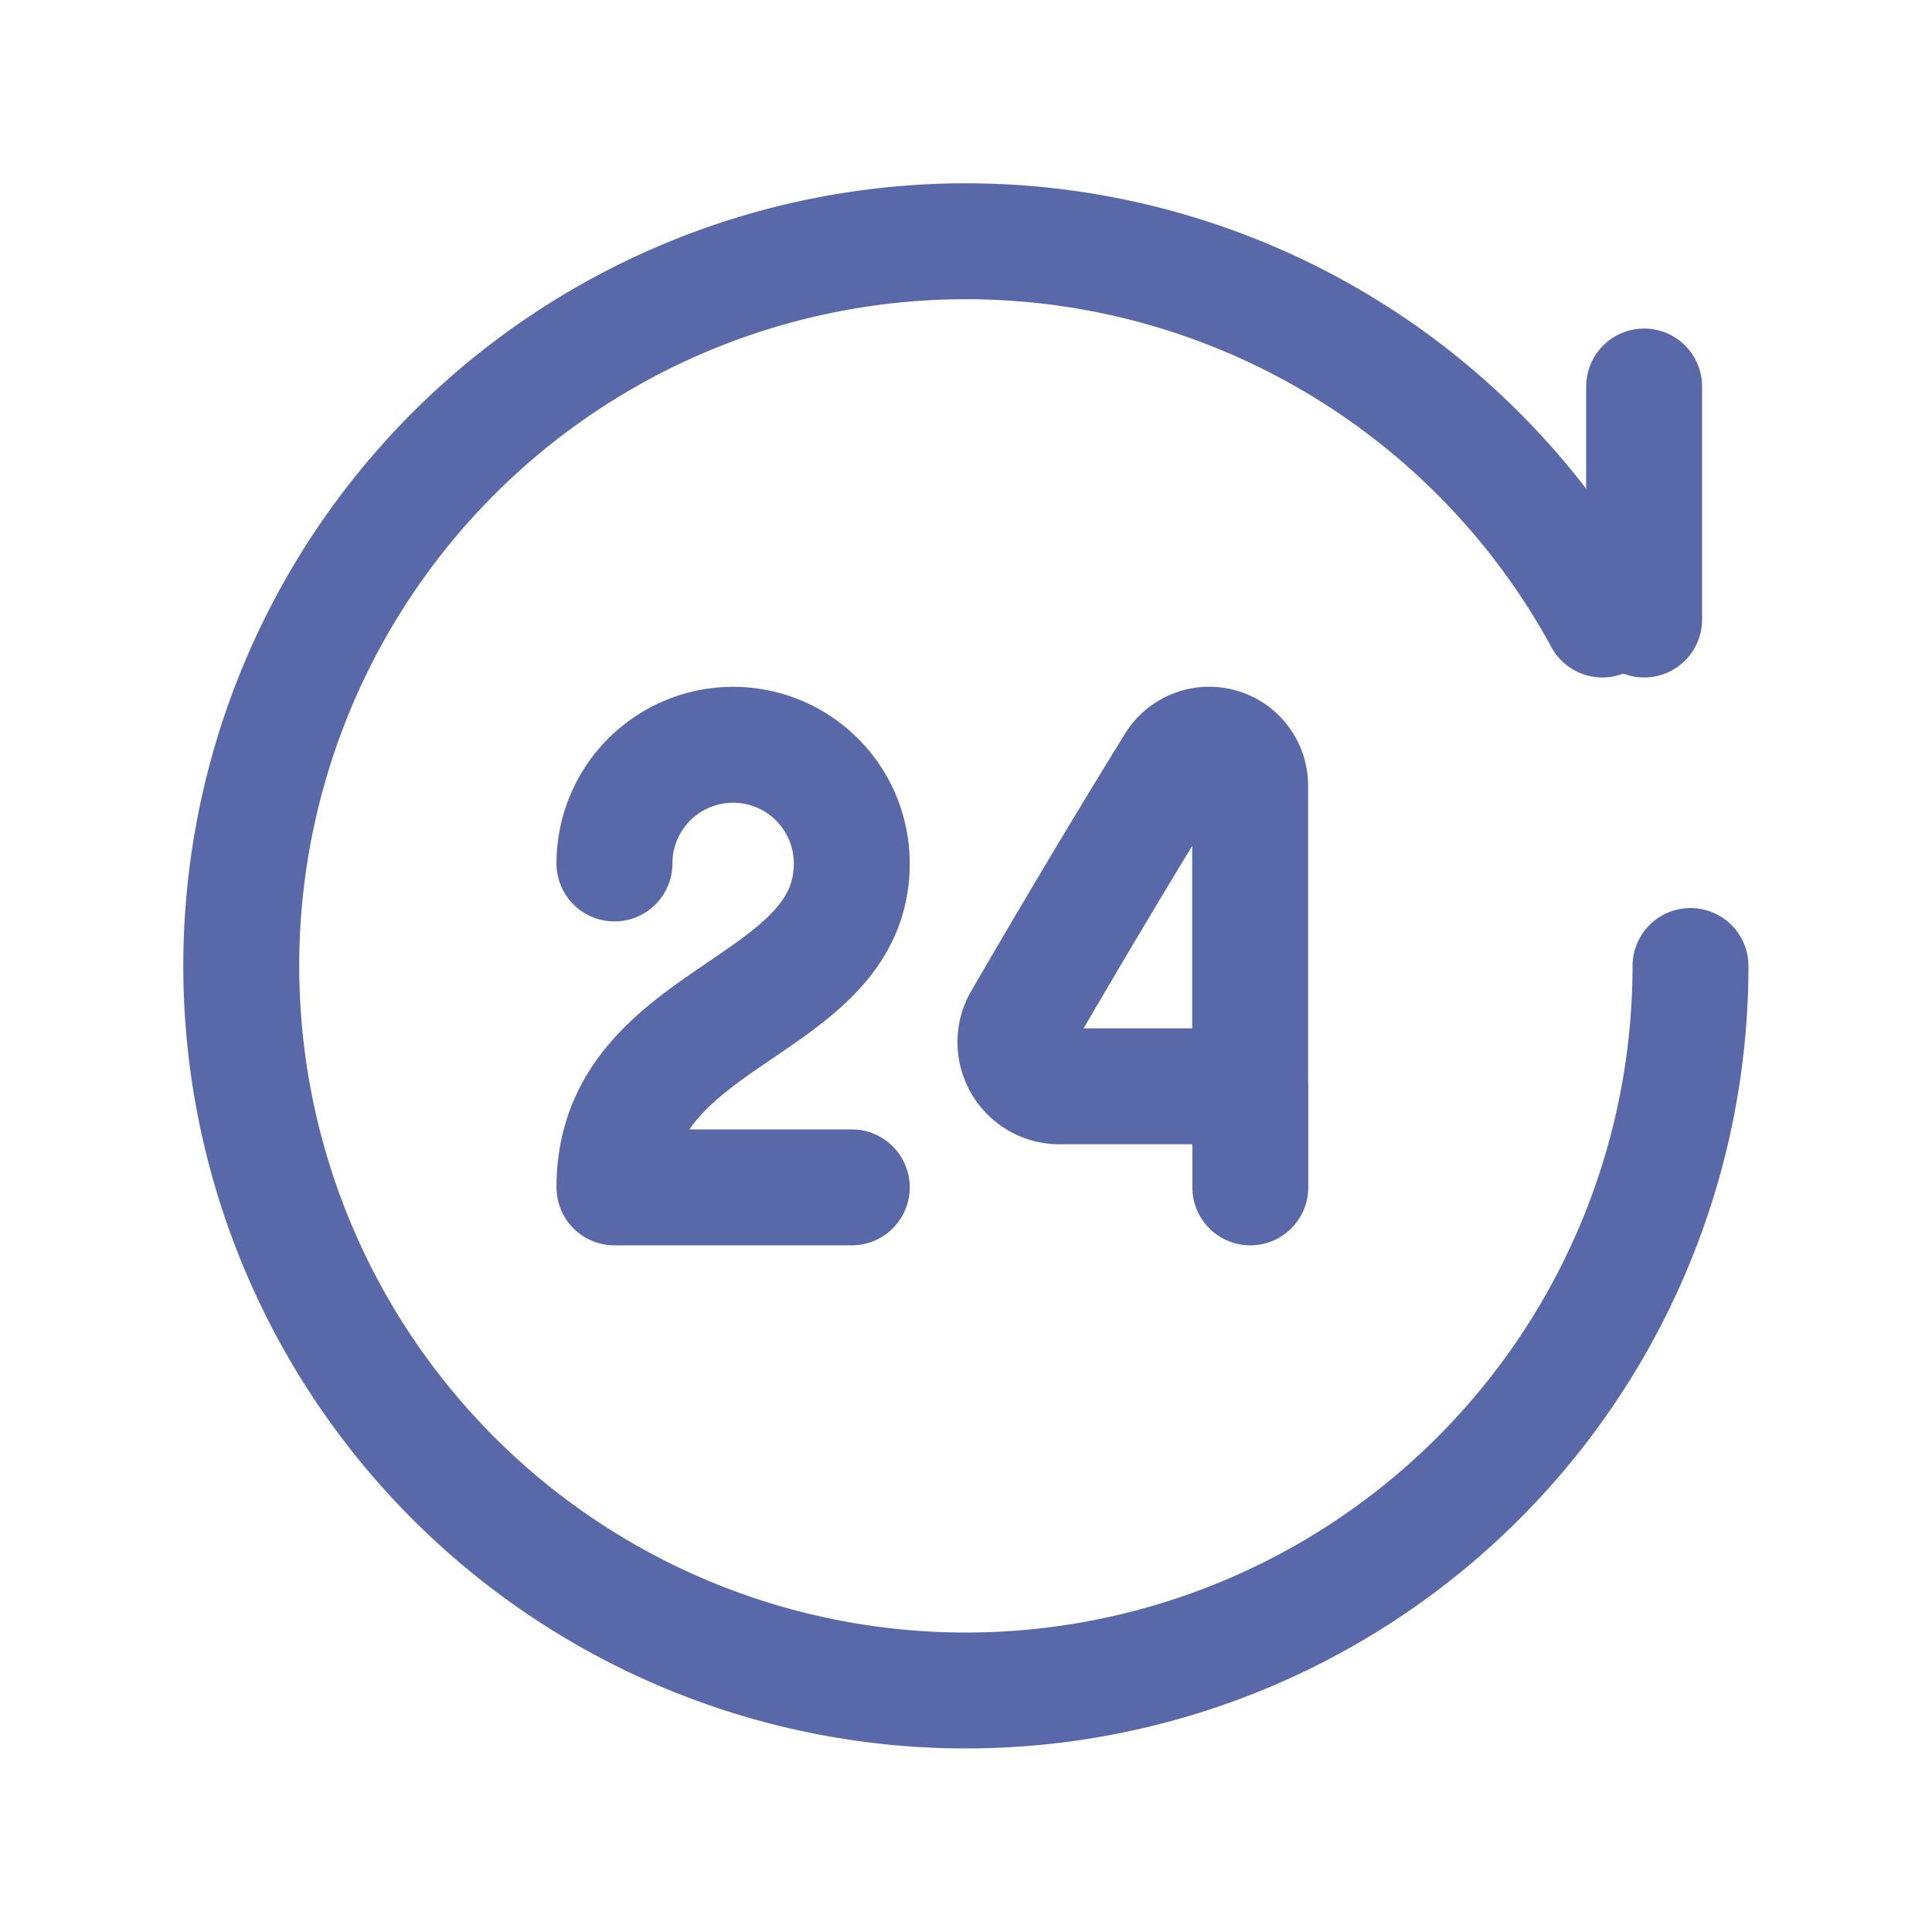 <svg id="Support_24_" data-name="Support, 24," xmlns="http://www.w3.org/2000/svg" width="50" height="50" viewBox="0 0 50 50">
  <g id="Groupe_74" data-name="Groupe 74" transform="translate(6.25 6.25)">
    <path id="Tracé_239" data-name="Tracé 239" d="M7.633,12.323a3.071,3.071,0,0,1,6.142,0c0,3.837-6.142,3.837-6.142,8.383h6.142" transform="translate(2.019 3.773)" fill="none" stroke="#5868a8" stroke-linecap="round" stroke-linejoin="round" stroke-width="3"/>
    <path id="Tracé_240" data-name="Tracé 240" d="M18.692,20.709V18.094H13.767a1.143,1.143,0,0,1-1-1.715c1.231-2.119,2.656-4.517,3.963-6.629a1.06,1.06,0,0,1,1.958.567v7.777" transform="translate(7.416 3.77)" fill="none" stroke="#5868a8" stroke-linecap="round" stroke-linejoin="round" stroke-width="3"/>
    <path id="Tracé_241" data-name="Tracé 241" d="M23.558,4.8V10.83h0" transform="translate(12.742 -1.047)" fill="none" stroke="#5868a8" stroke-linecap="round" stroke-linejoin="round" stroke-width="3"/>
    <path id="Tracé_242" data-name="Tracé 242" d="M38.219,12.783A18.753,18.753,0,1,0,40.5,21.75" transform="translate(-3 -3)" fill="none" stroke="#5868a8" stroke-linecap="round" stroke-linejoin="round" stroke-width="3"/>
  </g>
  <path id="Tracé_243" data-name="Tracé 243" d="M0,0H50V50H0Z" fill="none"/>
</svg>
